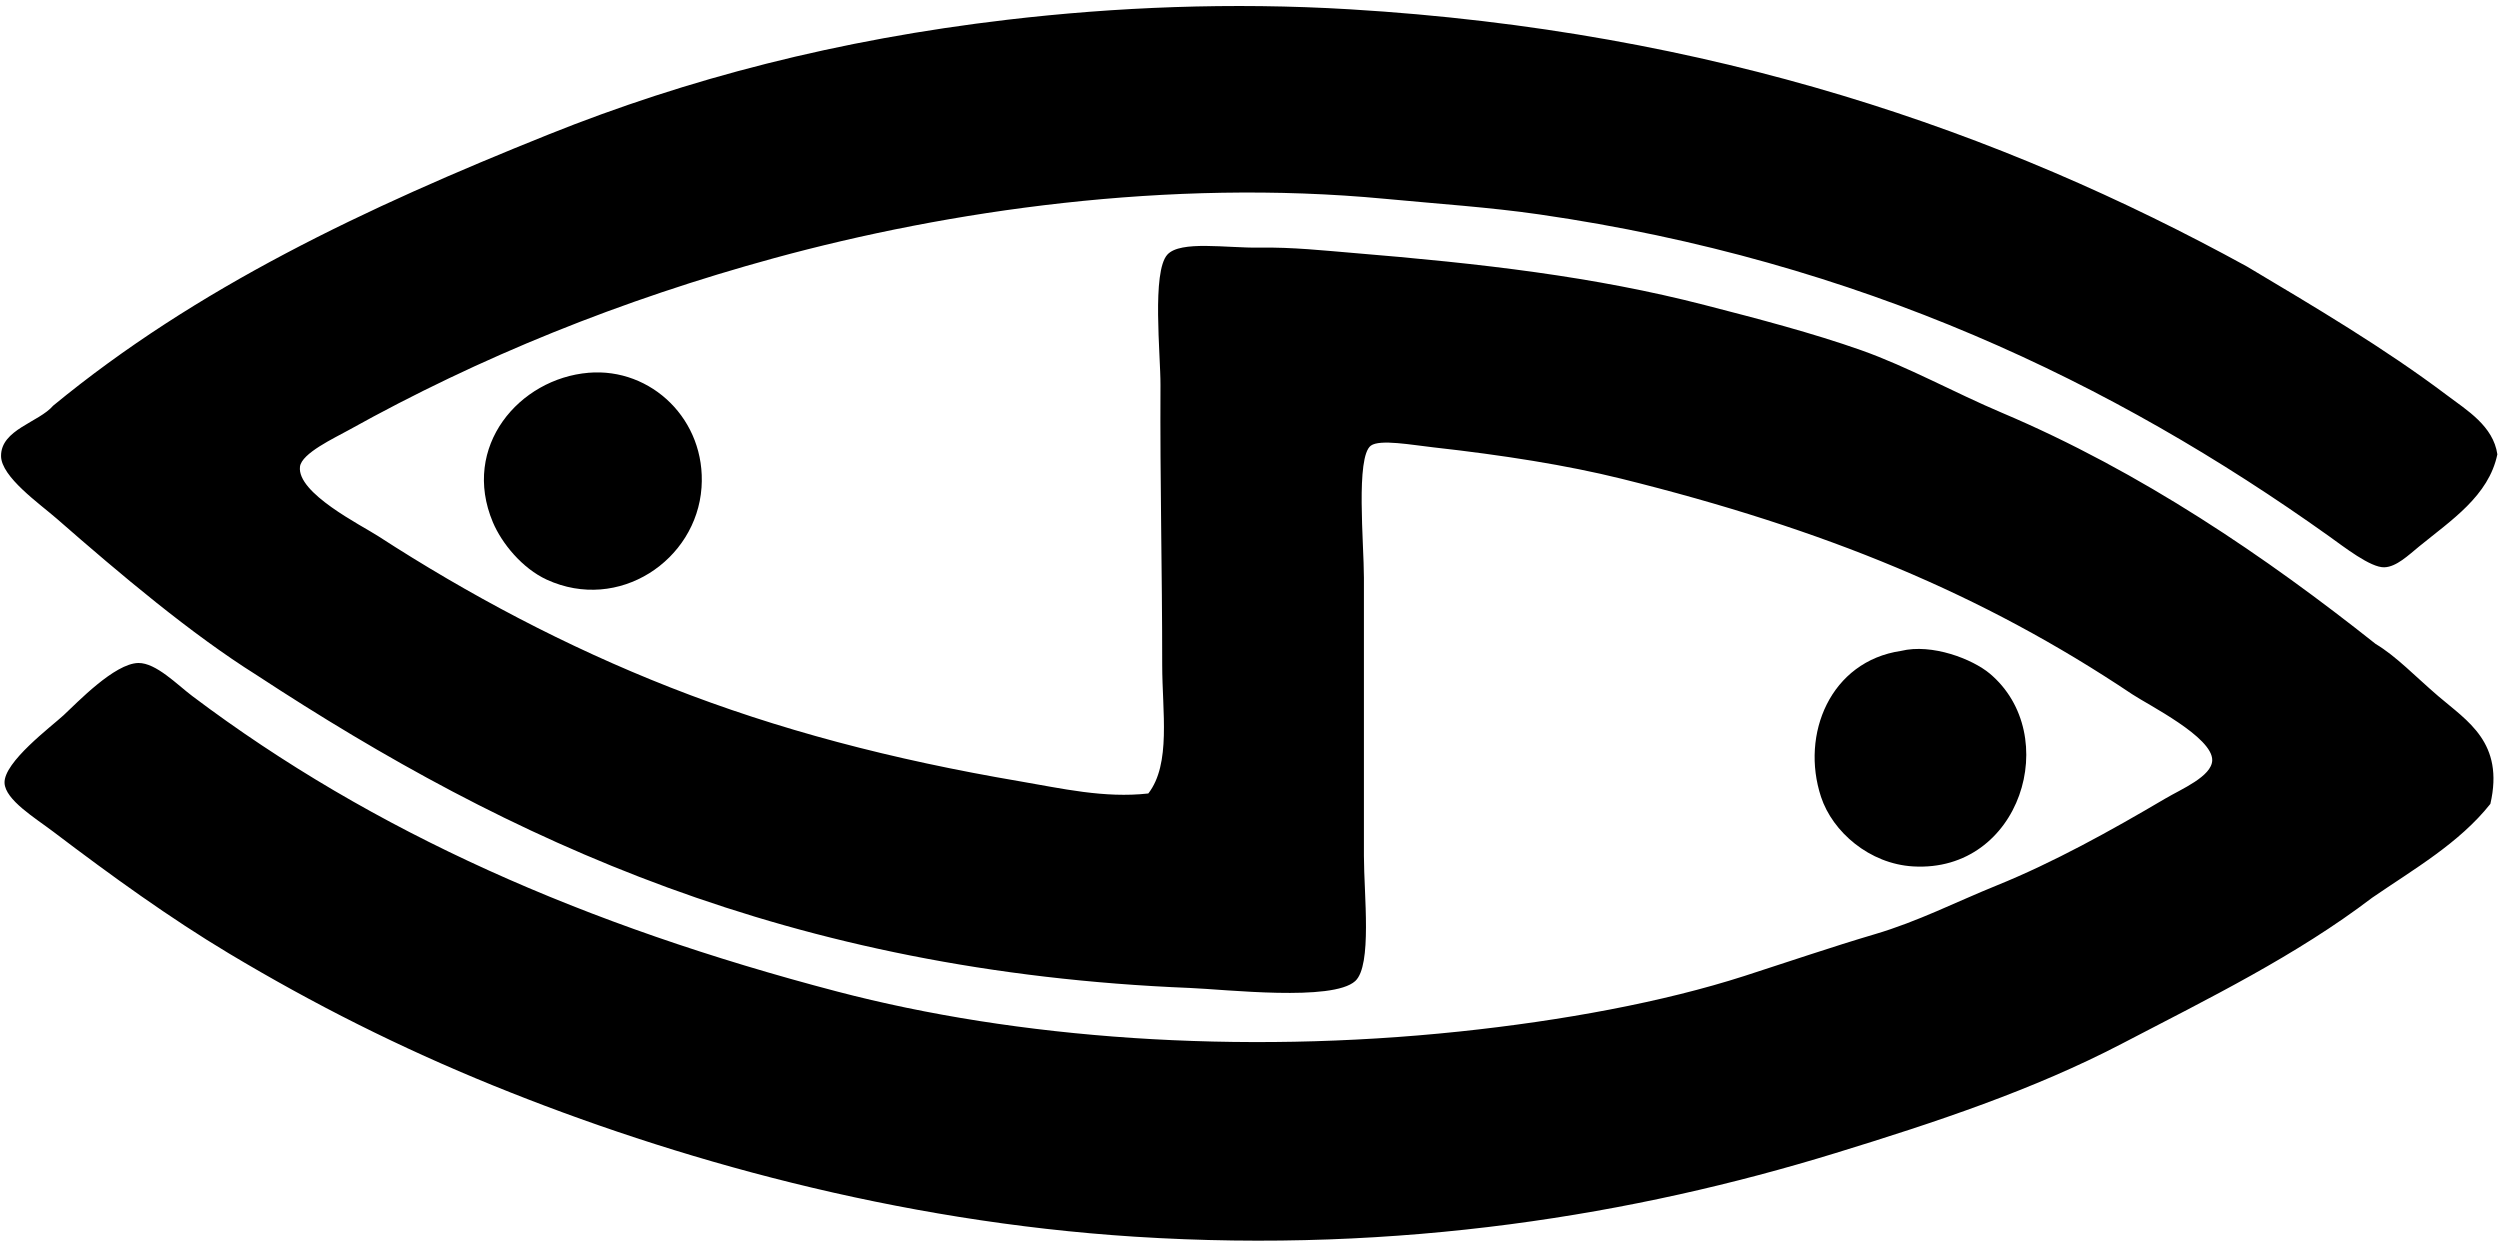 <svg xmlns="http://www.w3.org/2000/svg" width="405" height="201" fill="none" viewBox="0 0 405 201">
  <path fill="#000" fill-rule="evenodd" d="M186.027 128.543c3.708-4.788 2.249-13.272 2.249-20.842 0-15.692-.362-29.284-.279-45.338.024-4.841-1.43-18.35 1.127-21.127 2.13-2.308 9.582-1.038 14.927-1.121 5.268-.095 10.709.498 14.927.842 21.245 1.75 39.299 3.845 57.168 8.454 8.715 2.243 17.514 4.55 25.345 7.316 7.647 2.71 15.146 6.894 22.812 10.139 22.592 9.57 42.822 23.38 60.55 37.453 3.34 1.994 6.413 5.257 10.139 8.449 4.716 4.046 10.738 7.528 8.448 17.46-5.067 6.383-12.364 10.542-19.151 15.206-12.316 9.373-26.294 16.22-40.551 23.648-14.292 7.451-29.972 12.678-46.465 17.739-32.251 9.907-70.315 16.285-113.488 13.52-38.51-2.468-74.593-12.577-103.919-24.502-15.075-6.129-29.017-13.141-42.805-21.4-9.528-5.713-18.979-12.53-28.442-19.714-2.913-2.207-7.76-5.138-7.884-7.879-.149-3.376 7.564-9.13 9.575-10.987 2.16-2 8.24-8.395 12.109-8.455 2.86-.035 6.277 3.507 8.727 5.352 29.355 22.117 63.659 37.169 104.476 47.871 29.166 7.654 64.988 10.252 100.822 6.479 16.665-1.756 32.933-4.746 46.187-9.012 7-2.254 14.173-4.711 21.12-6.763 6.924-2.041 13.076-5.197 19.709-7.885 9.148-3.702 18.404-8.822 27.315-14.078 2.604-1.537 7.54-3.59 7.605-6.2.095-3.756-10.417-9-12.957-10.697-24.348-16.31-49.805-26.733-82.792-34.926-8.822-2.184-19.145-3.815-30.417-5.073-3.489-.385-8.662-1.352-10.133-.279-2.474 1.81-1.127 15.865-1.127 21.4v45.059c0 6.283 1.358 17.745-1.407 20.279-3.672 3.352-21.019 1.352-26.75 1.121-64.994-2.616-110.374-23.897-151.227-50.69-10.596-6.65-21.987-16.25-32.387-25.345C6.394 81.585.195 77.254.17 73.878c-.03-4.301 6.117-5.446 8.448-8.163 23.25-19.128 50.411-31.96 80.259-43.933 22.479-9.017 46.845-15.36 74.35-18.587 17.394-2.04 36.178-2.848 55.477-1.685 58.723 3.536 105.378 19.756 145.312 41.672 10.981 6.55 22.153 13.135 32.387 20.842 3.257 2.45 7.505 5.001 8.169 9.575-1.406 6.752-7.487 10.685-12.672 14.927-1.75 1.43-3.679 3.31-5.63 3.376-2.237.083-6.562-3.322-9.012-5.067-34.844-24.852-75.922-44.573-127.852-52.095-8.128-1.175-16.398-1.709-25.06-2.534-35.122-3.322-70.796 1.928-98.87 9.594-24.888 6.799-47.747 16.048-68.992 27.878-2.32 1.293-7.612 3.743-7.885 5.915-.546 4.283 9.926 9.486 12.673 11.266 14.63 9.48 30.358 17.84 47.314 24.503 17.383 6.828 35.923 11.687 56.604 15.205 6.776 1.157 13.711 2.777 20.836 1.976Z" clip-rule="evenodd"/>
  <path fill="#000" fill-rule="evenodd" d="M95.345 60.388c10.175-.86 19.068 7.653 18.302 18.587-.824 11.813-13.425 20.267-25.066 14.933-3.98-1.833-7.28-5.867-8.733-9.296-5.179-12.293 4.278-23.28 15.497-24.224Zm212.619 45.058c5.031-1.228 11.563 1.323 14.363 3.661 11.854 9.931 5.031 32.274-12.393 31.253-7.072-.409-13.058-5.594-14.927-11.26-3.346-10.139 1.507-21.963 12.957-23.654Z" clip-rule="evenodd"/>
</svg>

